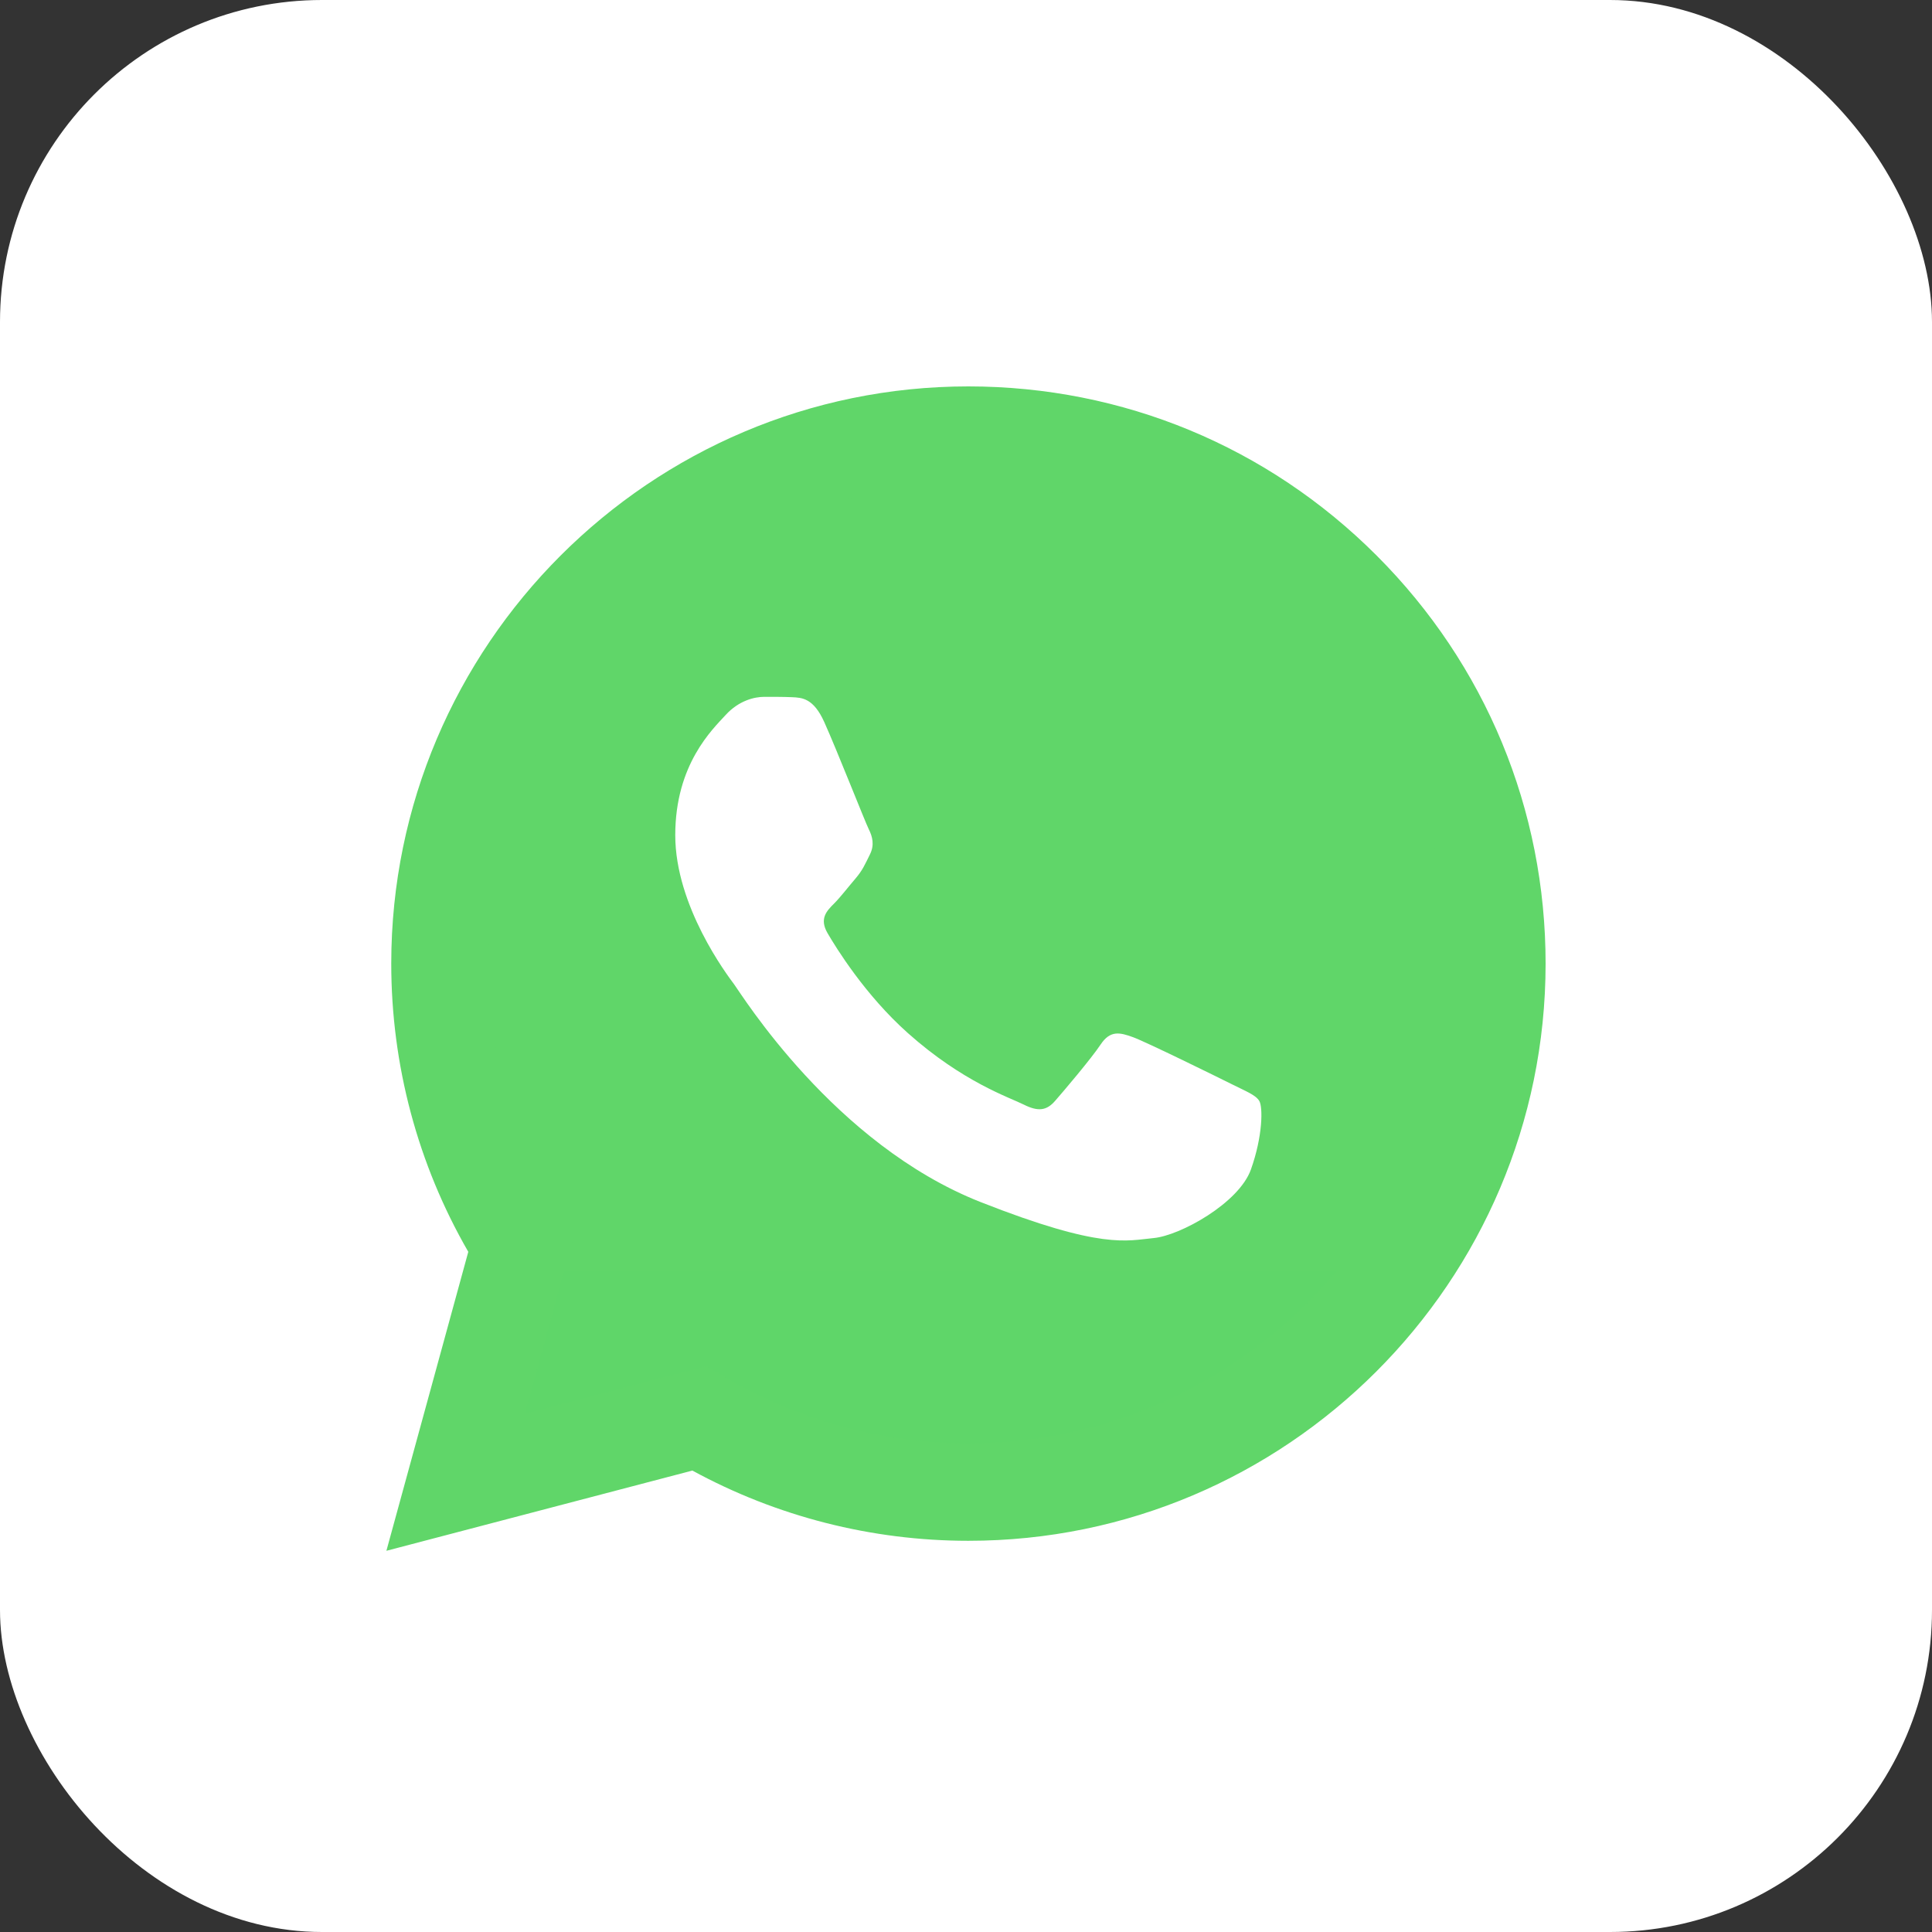 <svg width="80" height="80" viewBox="0 0 80 80" fill="none" xmlns="http://www.w3.org/2000/svg">
<rect x="0" y="0" width="80" height="80" fill="#333333" stroke="none"/>
<rect width="80" height="80" rx="13.333" fill="white"/>
<path d="M17.025 39.895C17.024 43.96 18.086 47.928 20.105 51.426L16.832 63.378L29.063 60.171C32.446 62.013 36.236 62.978 40.088 62.978H40.098C52.813 62.978 63.164 52.631 63.169 39.913C63.172 33.751 60.774 27.956 56.418 23.596C52.062 19.237 46.269 16.835 40.097 16.832C27.38 16.832 17.031 27.178 17.025 39.895" fill="url(#paint0_linear_5066_4756)"/>
<path d="M16.201 39.891C16.199 44.101 17.299 48.212 19.391 51.835L16 64.215L28.67 60.893C32.16 62.796 36.091 63.8 40.09 63.801H40.1C53.272 63.801 63.994 53.082 64 39.91C64.002 33.526 61.518 27.522 57.006 23.006C52.494 18.491 46.494 16.003 40.1 16C26.927 16 16.206 26.718 16.201 39.891ZM23.746 51.211L23.273 50.46C21.284 47.298 20.235 43.644 20.236 39.892C20.24 28.943 29.151 20.035 40.108 20.035C45.414 20.037 50.401 22.106 54.152 25.859C57.902 29.612 59.966 34.602 59.965 39.908C59.96 50.857 51.049 59.766 40.1 59.766H40.093C36.528 59.764 33.031 58.807 29.982 56.998L29.257 56.568L21.738 58.539L23.746 51.211Z" fill="#60D669"/>
<path d="M34.132 29.901C33.684 28.907 33.213 28.887 32.788 28.869C32.44 28.854 32.041 28.855 31.643 28.855C31.245 28.855 30.598 29.005 30.051 29.602C29.504 30.2 27.961 31.645 27.961 34.583C27.961 37.521 30.101 40.36 30.399 40.759C30.698 41.157 34.53 47.379 40.6 49.773C45.645 51.762 46.671 51.366 47.766 51.266C48.861 51.167 51.299 49.822 51.797 48.428C52.294 47.034 52.294 45.839 52.145 45.589C51.996 45.34 51.598 45.191 51.001 44.892C50.403 44.593 47.467 43.149 46.92 42.949C46.373 42.75 45.974 42.651 45.576 43.249C45.178 43.846 44.034 45.191 43.686 45.589C43.338 45.988 42.989 46.038 42.392 45.739C41.794 45.439 39.871 44.809 37.59 42.775C35.814 41.192 34.616 39.238 34.267 38.64C33.919 38.043 34.23 37.719 34.53 37.422C34.798 37.154 35.127 36.724 35.426 36.376C35.724 36.027 35.823 35.778 36.022 35.38C36.221 34.981 36.122 34.633 35.973 34.334C35.823 34.035 34.663 31.082 34.132 29.901Z" fill="white"/>
<defs>
<linearGradient id="paint0_linear_5066_4756" x1="2333.7" y1="4671.43" x2="2333.7" y2="16.832" gradientUnits="userSpaceOnUse">
<stop stop-color="#1FAF38"/>
<stop offset="1" stop-color="#60D669"/>
</linearGradient>
</defs>
</svg>
